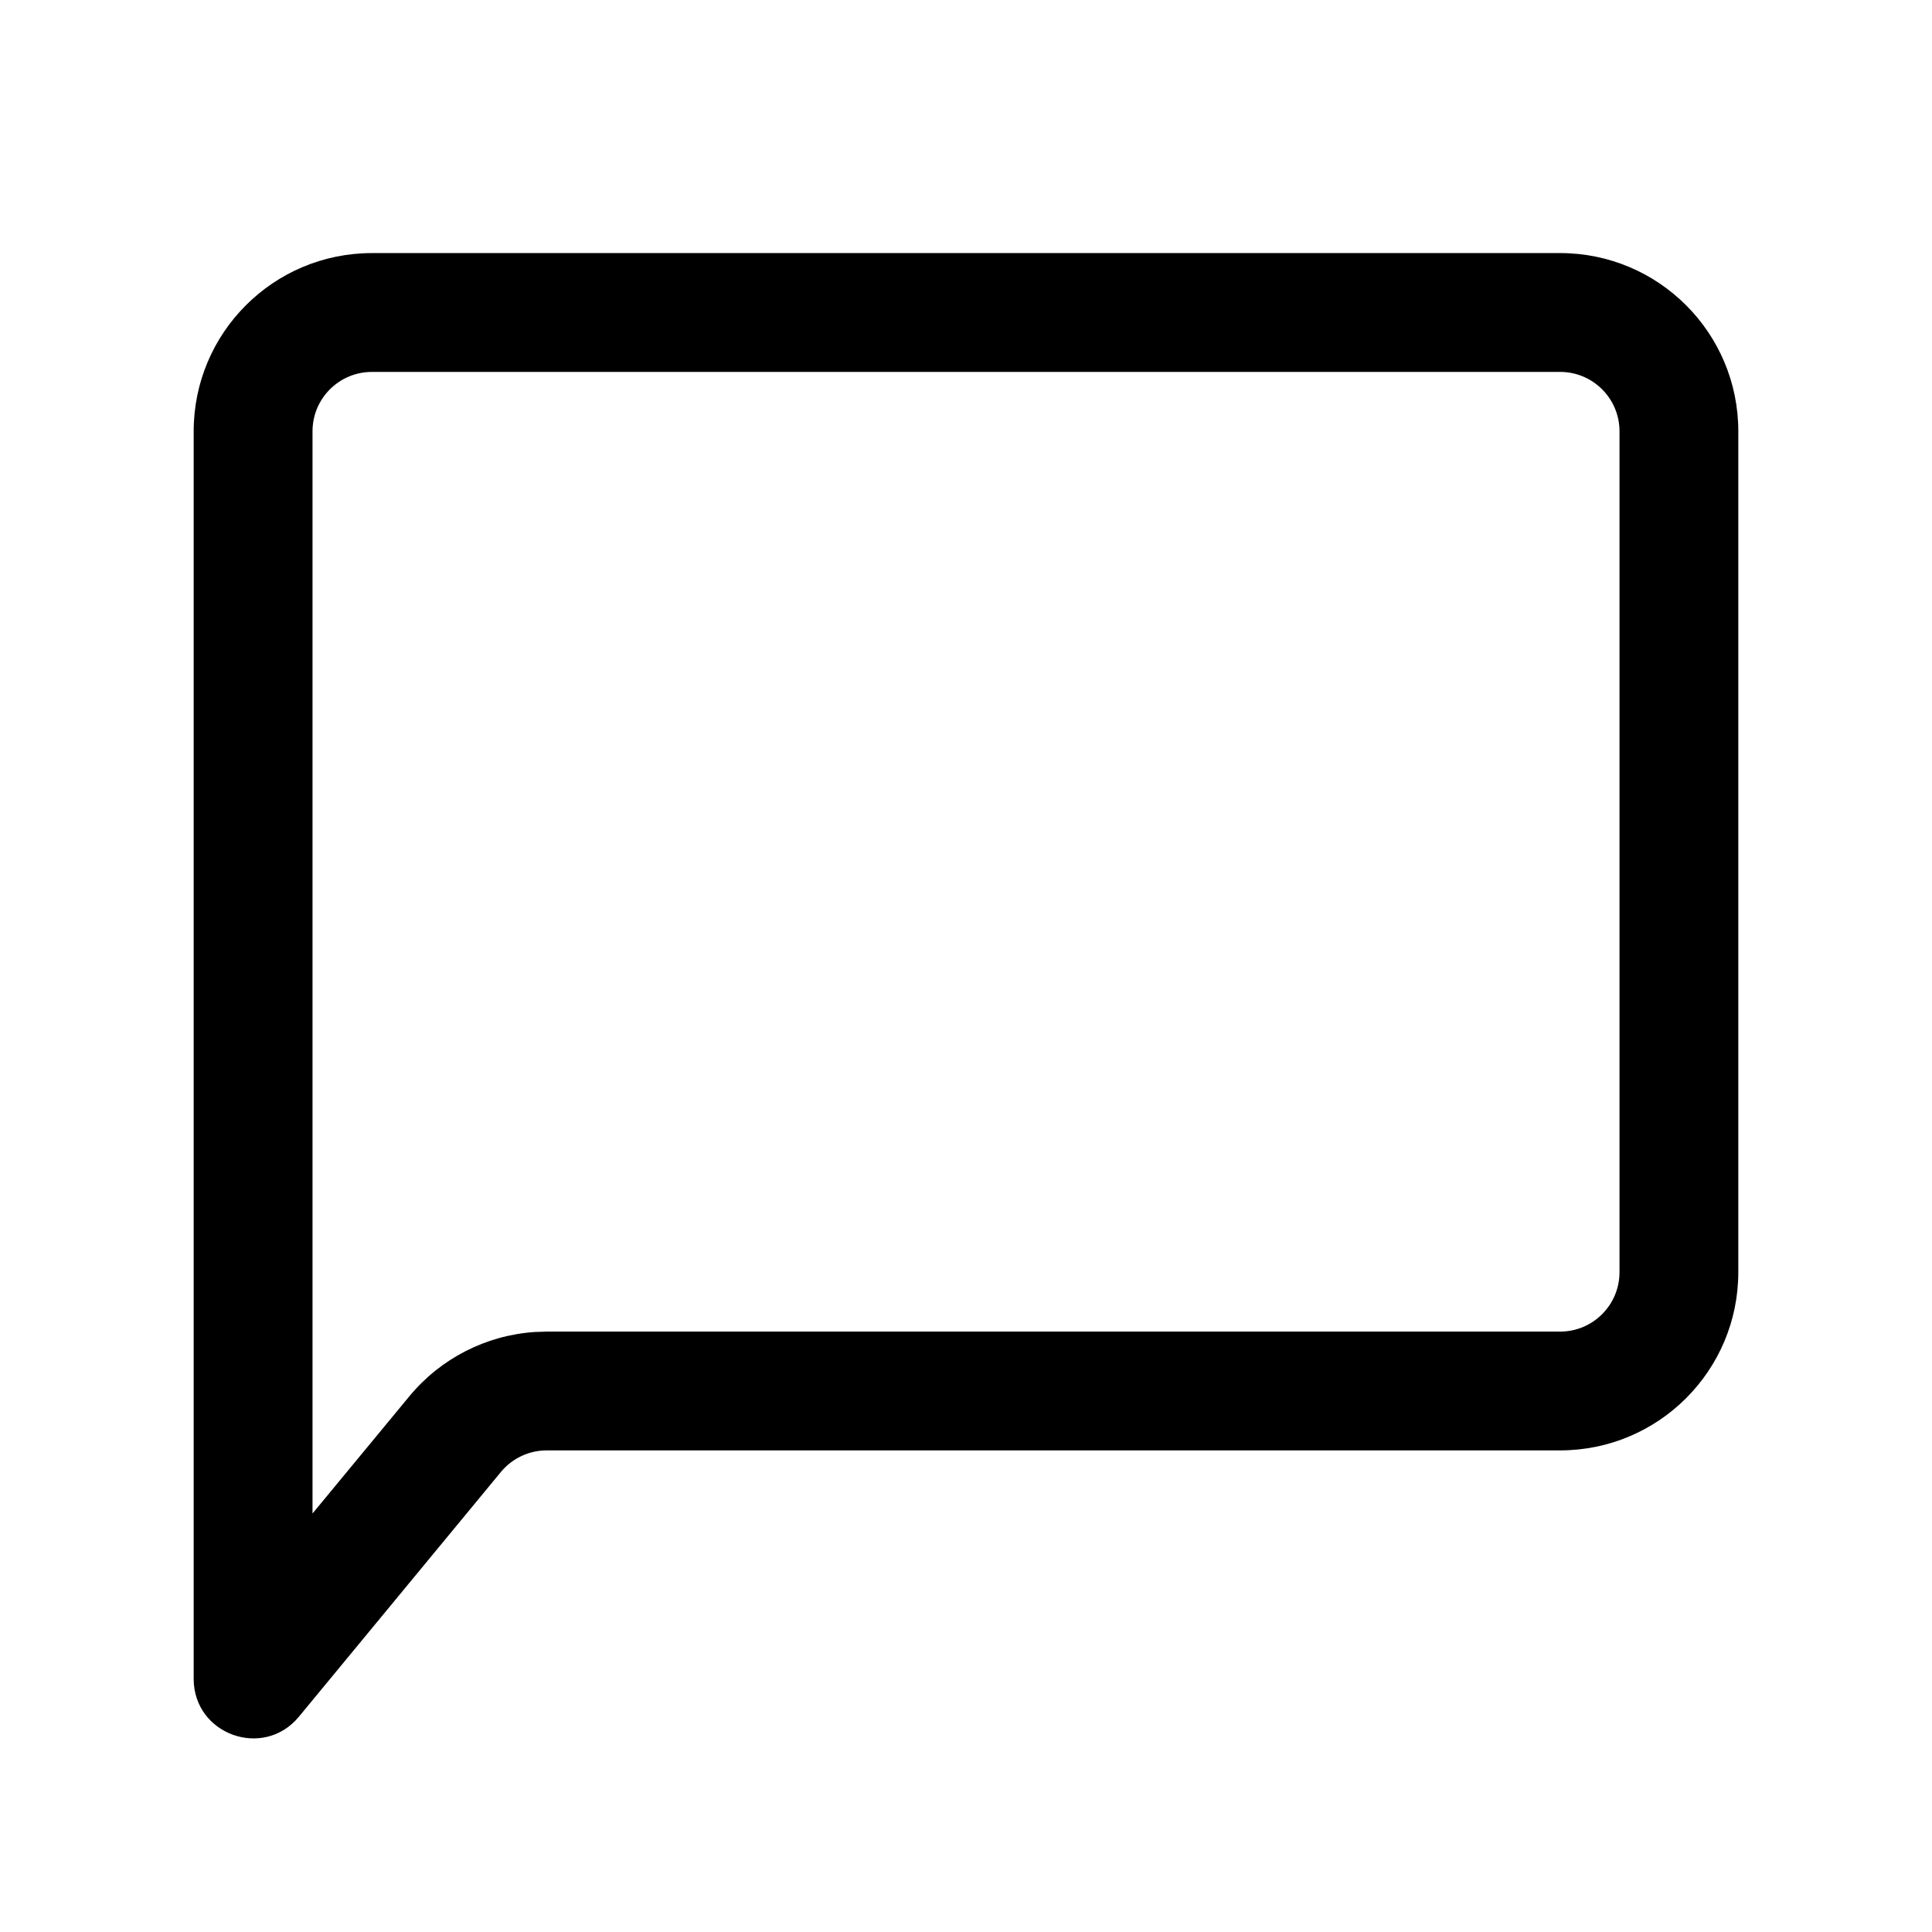 <?xml version="1.0" encoding="UTF-8"?>
<!-- Uploaded to: SVG Repo, www.svgrepo.com, Generator: SVG Repo Mixer Tools -->
<svg fill="#000000" width="800px" height="800px" version="1.1" viewBox="144 144 512 512" xmlns="http://www.w3.org/2000/svg">
 <path d="m557.44 211.07h-314.88c-26.086 0-47.234 21.145-47.234 47.23v330.62c0 14.762 18.492 21.41 27.887 10.023l53.531-64.855c2.992-3.621 7.445-5.719 12.141-5.719h268.55c26.086 0 47.234-21.148 47.234-47.234v-222.84c0-26.086-21.148-47.23-47.234-47.23zm-314.88 31.488h314.88c8.695 0 15.746 7.047 15.746 15.742v222.84c0 8.695-7.051 15.746-15.746 15.746h-268.55l-3.234 0.109c-12.887 0.883-24.906 7.019-33.191 17.055l-25.645 31.043v-286.79c0-8.695 7.051-15.742 15.746-15.742z"/>
</svg>